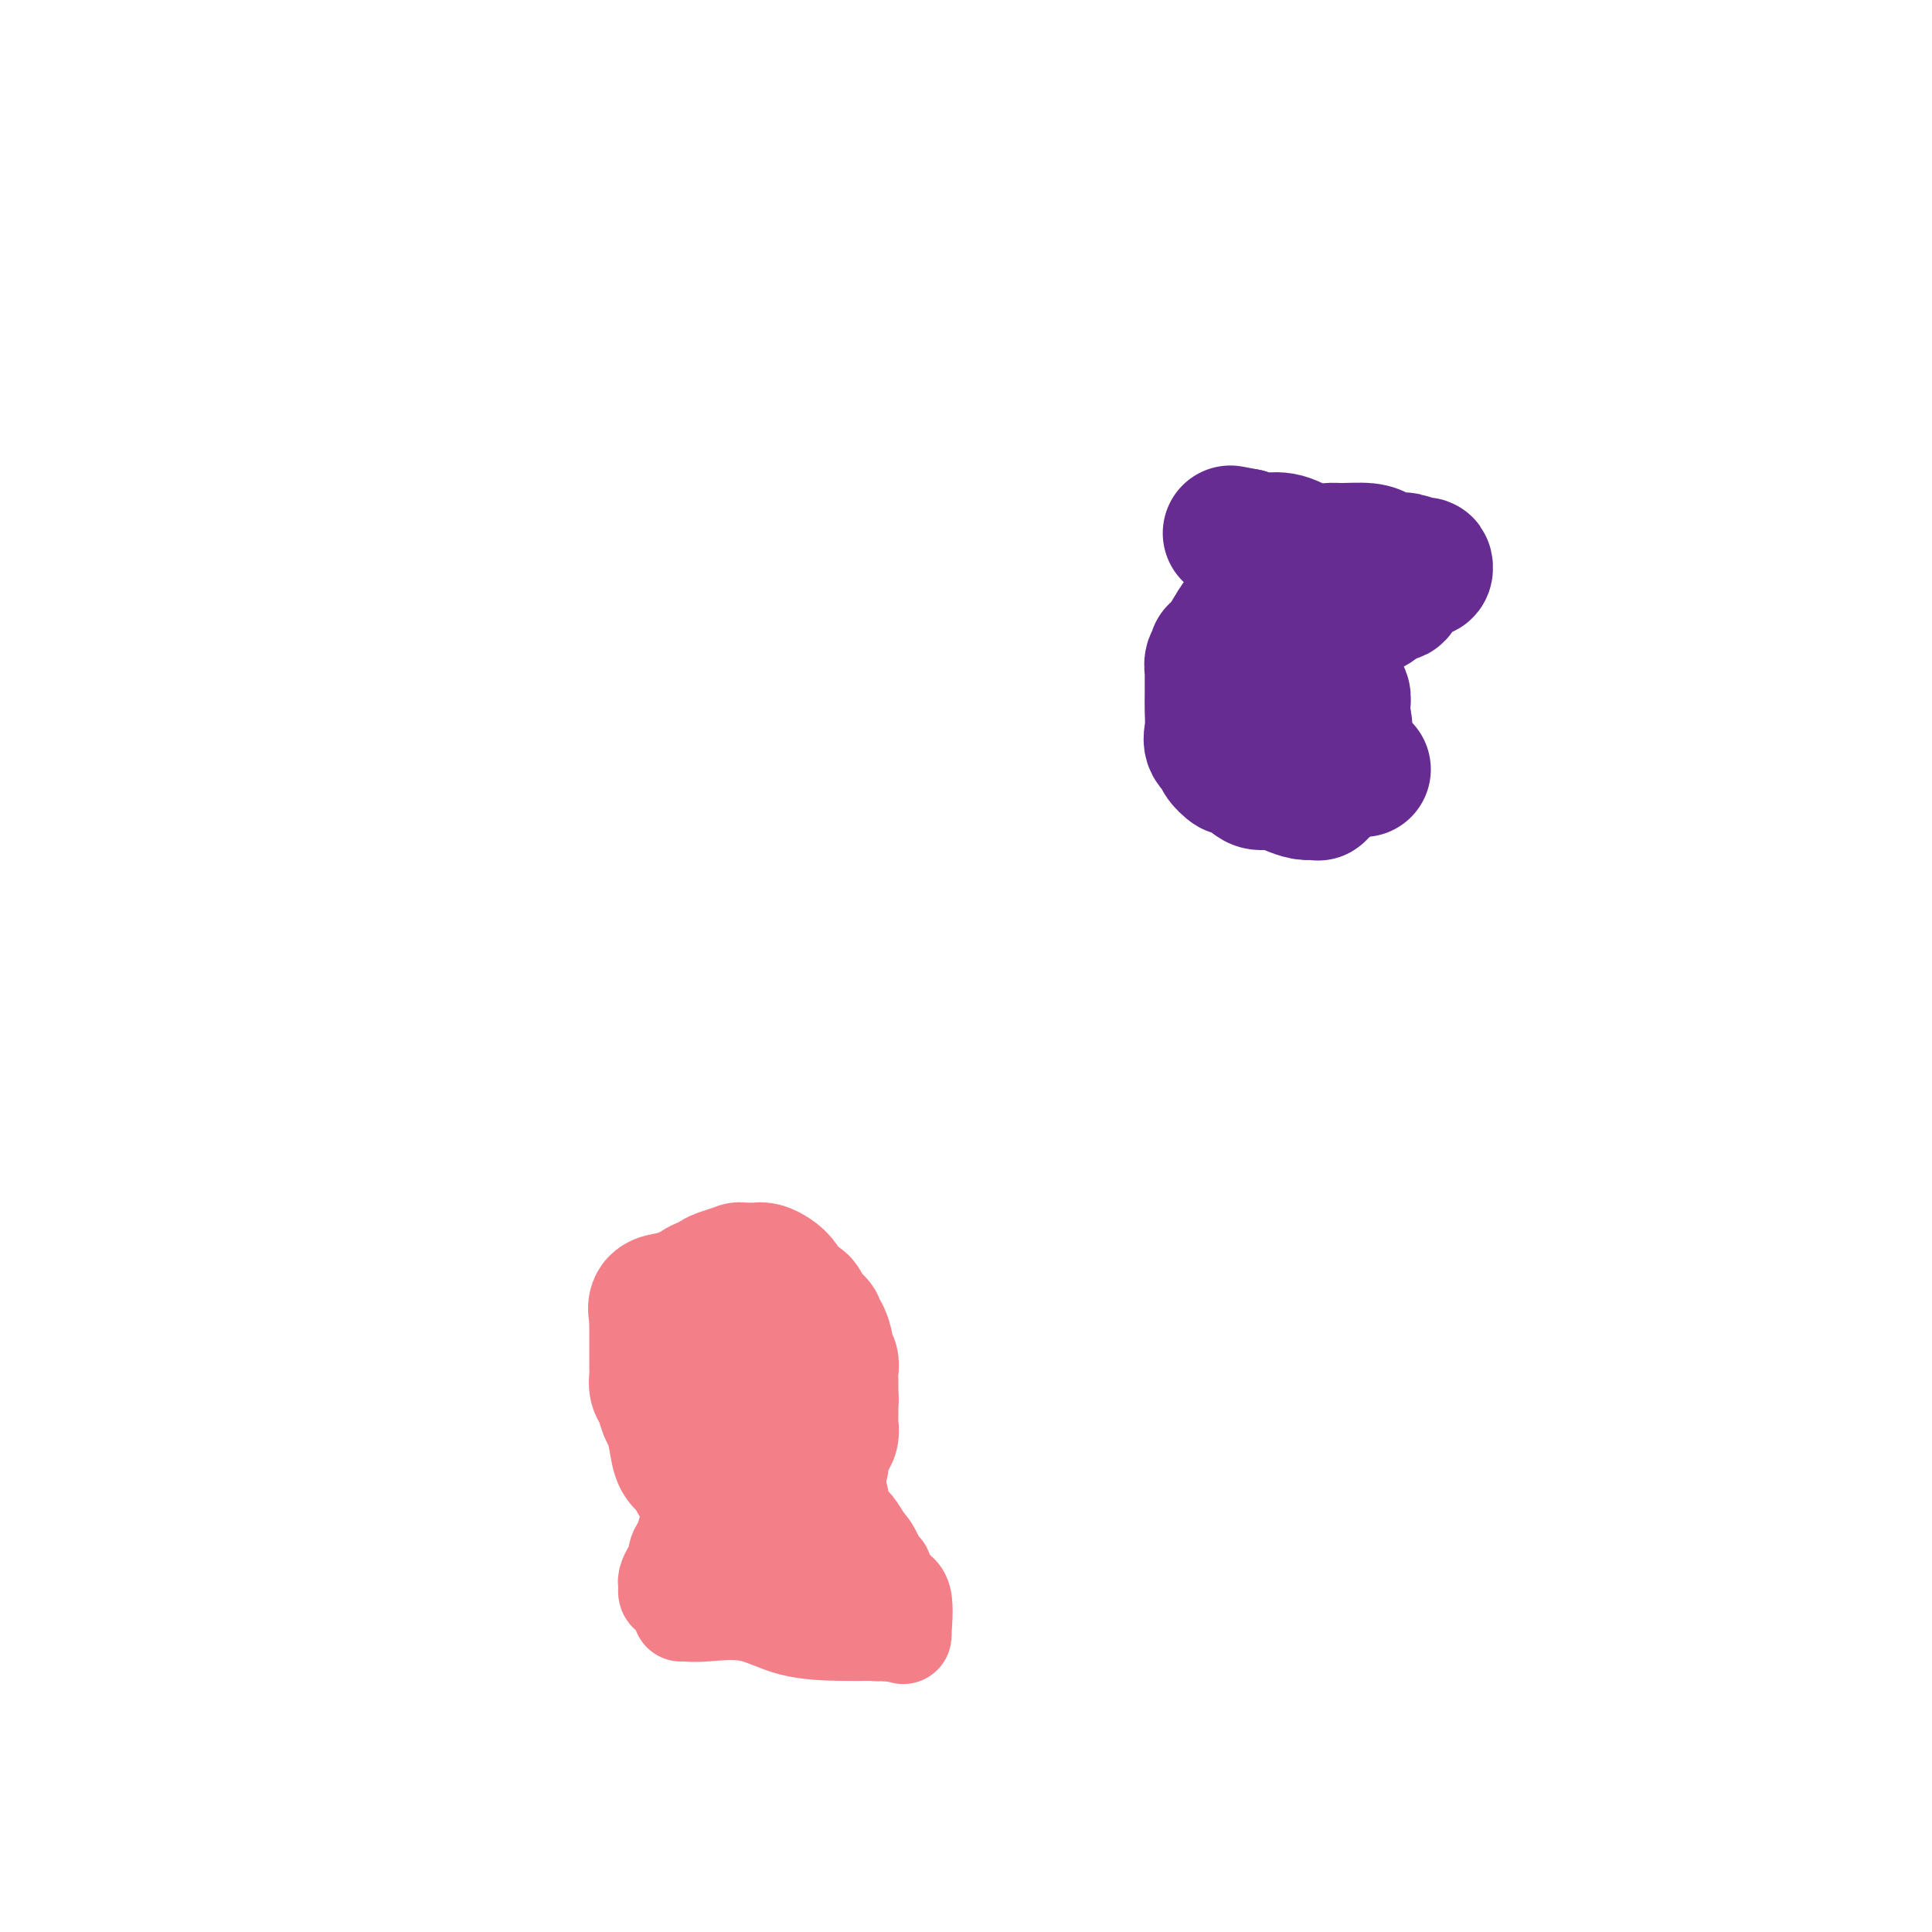 <svg viewBox='0 0 400 400' version='1.1' xmlns='http://www.w3.org/2000/svg' xmlns:xlink='http://www.w3.org/1999/xlink'><g fill='none' stroke='#F37F89' stroke-width='20' stroke-linecap='round' stroke-linejoin='round'><path d='M141,334c0.189,-0.022 0.377,-0.044 1,0c0.623,0.044 1.680,0.155 4,0c2.320,-0.155 5.902,-0.578 9,0c3.098,0.578 5.713,2.155 9,3c3.287,0.845 7.248,0.959 10,1c2.752,0.041 4.296,0.011 5,0c0.704,-0.011 0.567,-0.003 1,0c0.433,0.003 1.434,0.001 2,0c0.566,-0.001 0.696,0.001 1,0c0.304,-0.001 0.782,-0.004 1,0c0.218,0.004 0.174,0.015 0,0c-0.174,-0.015 -0.479,-0.054 -1,0c-0.521,0.054 -1.256,0.203 -2,0c-0.744,-0.203 -1.495,-0.759 -2,-1c-0.505,-0.241 -0.764,-0.168 -1,0c-0.236,0.168 -0.448,0.430 -1,0c-0.552,-0.430 -1.443,-1.551 -2,-2c-0.557,-0.449 -0.778,-0.224 -1,0'/><path d='M174,335c-1.770,-0.460 -2.194,-0.109 -3,0c-0.806,0.109 -1.994,-0.023 -3,0c-1.006,0.023 -1.829,0.200 -3,0c-1.171,-0.200 -2.690,-0.775 -3,-1c-0.310,-0.225 0.587,-0.098 0,0c-0.587,0.098 -2.660,0.166 -4,0c-1.340,-0.166 -1.948,-0.565 -3,-1c-1.052,-0.435 -2.547,-0.905 -4,-1c-1.453,-0.095 -2.865,0.185 -4,0c-1.135,-0.185 -1.992,-0.834 -3,-1c-1.008,-0.166 -2.168,0.152 -3,0c-0.832,-0.152 -1.336,-0.773 -1,-1c0.336,-0.227 1.514,-0.061 2,0c0.486,0.061 0.282,0.017 1,0c0.718,-0.017 2.359,-0.009 4,0'/><path d='M147,330c1.390,-0.155 1.864,-0.042 3,0c1.136,0.042 2.934,0.012 4,0c1.066,-0.012 1.399,-0.007 2,0c0.601,0.007 1.470,0.017 2,0c0.530,-0.017 0.723,-0.061 1,0c0.277,0.061 0.640,0.229 1,0c0.360,-0.229 0.719,-0.853 1,-1c0.281,-0.147 0.484,0.185 0,0c-0.484,-0.185 -1.654,-0.887 -2,-1c-0.346,-0.113 0.132,0.361 -1,0c-1.132,-0.361 -3.872,-1.558 -5,-2c-1.128,-0.442 -0.642,-0.130 -1,0c-0.358,0.130 -1.560,0.078 -2,0c-0.440,-0.078 -0.118,-0.181 0,-1c0.118,-0.819 0.032,-2.354 0,-3c-0.032,-0.646 -0.009,-0.405 0,-1c0.009,-0.595 0.002,-2.027 0,-3c-0.002,-0.973 -0.001,-1.486 0,-2'/><path d='M150,316c0.182,-2.324 0.637,-3.135 1,-4c0.363,-0.865 0.633,-1.785 1,-2c0.367,-0.215 0.833,0.275 1,0c0.167,-0.275 0.037,-1.317 0,-2c-0.037,-0.683 0.018,-1.009 0,-1c-0.018,0.009 -0.111,0.352 0,0c0.111,-0.352 0.425,-1.400 1,-2c0.575,-0.600 1.411,-0.753 2,-1c0.589,-0.247 0.932,-0.588 1,-1c0.068,-0.412 -0.137,-0.895 0,-1c0.137,-0.105 0.618,0.166 1,0c0.382,-0.166 0.666,-0.770 1,-1c0.334,-0.230 0.717,-0.085 1,0c0.283,0.085 0.464,0.111 1,0c0.536,-0.111 1.425,-0.360 2,0c0.575,0.360 0.836,1.330 1,2c0.164,0.670 0.233,1.039 2,3c1.767,1.961 5.233,5.515 7,8c1.767,2.485 1.836,3.902 2,5c0.164,1.098 0.422,1.877 1,3c0.578,1.123 1.474,2.590 2,3c0.526,0.410 0.680,-0.236 1,0c0.320,0.236 0.806,1.353 1,2c0.194,0.647 0.097,0.823 0,1'/><path d='M180,328c3.167,4.410 1.584,1.936 1,1c-0.584,-0.936 -0.168,-0.335 0,0c0.168,0.335 0.087,0.405 0,1c-0.087,0.595 -0.181,1.716 0,2c0.181,0.284 0.636,-0.270 1,0c0.364,0.270 0.637,1.365 1,2c0.363,0.635 0.814,0.811 1,1c0.186,0.189 0.105,0.391 0,1c-0.105,0.609 -0.234,1.626 0,2c0.234,0.374 0.833,0.107 1,0c0.167,-0.107 -0.096,-0.054 0,0c0.096,0.054 0.553,0.107 1,0c0.447,-0.107 0.884,-0.375 1,0c0.116,0.375 -0.090,1.392 0,0c0.090,-1.392 0.477,-5.192 0,-7c-0.477,-1.808 -1.819,-1.625 -3,-3c-1.181,-1.375 -2.201,-4.307 -3,-6c-0.799,-1.693 -1.376,-2.145 -2,-3c-0.624,-0.855 -1.294,-2.113 -2,-3c-0.706,-0.887 -1.447,-1.404 -2,-2c-0.553,-0.596 -0.919,-1.273 -1,-2c-0.081,-0.727 0.123,-1.504 0,-2c-0.123,-0.496 -0.571,-0.710 -1,-1c-0.429,-0.290 -0.837,-0.654 -1,-1c-0.163,-0.346 -0.082,-0.673 0,-1'/><path d='M172,307c-2.400,-3.708 -0.900,-0.979 -1,0c-0.100,0.979 -1.801,0.207 -3,0c-1.199,-0.207 -1.898,0.151 -2,0c-0.102,-0.151 0.391,-0.810 0,-1c-0.391,-0.190 -1.667,0.089 -2,0c-0.333,-0.089 0.276,-0.546 0,-1c-0.276,-0.454 -1.436,-0.906 -2,-1c-0.564,-0.094 -0.531,0.171 -1,0c-0.469,-0.171 -1.439,-0.778 -2,-1c-0.561,-0.222 -0.712,-0.060 -1,0c-0.288,0.060 -0.714,0.017 -1,0c-0.286,-0.017 -0.431,-0.010 -1,0c-0.569,0.010 -1.561,0.021 -2,0c-0.439,-0.021 -0.326,-0.074 -1,1c-0.674,1.074 -2.136,3.274 -3,4c-0.864,0.726 -1.131,-0.023 -2,1c-0.869,1.023 -2.341,3.817 -3,5c-0.659,1.183 -0.506,0.753 -1,1c-0.494,0.247 -1.634,1.169 -2,2c-0.366,0.831 0.043,1.569 0,2c-0.043,0.431 -0.537,0.553 -1,1c-0.463,0.447 -0.895,1.219 -1,2c-0.105,0.781 0.115,1.571 0,2c-0.115,0.429 -0.567,0.496 -1,1c-0.433,0.504 -0.847,1.443 -1,2c-0.153,0.557 -0.044,0.730 0,1c0.044,0.270 0.022,0.635 0,1'/><path d='M138,329c-0.260,1.859 1.090,0.508 2,0c0.910,-0.508 1.381,-0.173 3,0c1.619,0.173 4.388,0.182 8,0c3.612,-0.182 8.068,-0.557 12,-1c3.932,-0.443 7.341,-0.956 10,-1c2.659,-0.044 4.568,0.380 6,0c1.432,-0.380 2.385,-1.564 3,-2c0.615,-0.436 0.890,-0.125 1,0c0.110,0.125 0.055,0.062 0,0'/></g>
<g fill='none' stroke='#F37F89' stroke-width='28' stroke-linecap='round' stroke-linejoin='round'><path d='M170,303c-1.151,0.332 -2.301,0.663 -3,1c-0.699,0.337 -0.946,0.679 -1,1c-0.054,0.321 0.086,0.621 0,1c-0.086,0.379 -0.398,0.837 -1,1c-0.602,0.163 -1.493,0.029 -2,0c-0.507,-0.029 -0.629,0.045 -1,0c-0.371,-0.045 -0.992,-0.208 -2,0c-1.008,0.208 -2.403,0.788 -3,1c-0.597,0.212 -0.397,0.057 -1,0c-0.603,-0.057 -2.010,-0.014 -3,0c-0.990,0.014 -1.564,0.001 -2,0c-0.436,-0.001 -0.733,0.012 -1,0c-0.267,-0.012 -0.504,-0.048 -1,0c-0.496,0.048 -1.250,0.180 -2,0c-0.750,-0.180 -1.496,-0.673 -2,-1c-0.504,-0.327 -0.765,-0.490 -1,-1c-0.235,-0.510 -0.444,-1.367 -1,-2c-0.556,-0.633 -1.458,-1.041 -2,-2c-0.542,-0.959 -0.723,-2.469 -1,-4c-0.277,-1.531 -0.649,-3.081 -1,-4c-0.351,-0.919 -0.683,-1.205 -1,-2c-0.317,-0.795 -0.621,-2.100 -1,-3c-0.379,-0.900 -0.834,-1.396 -1,-2c-0.166,-0.604 -0.045,-1.317 0,-2c0.045,-0.683 0.012,-1.335 0,-2c-0.012,-0.665 -0.003,-1.343 0,-2c0.003,-0.657 0.001,-1.292 0,-2c-0.001,-0.708 -0.000,-1.489 0,-2c0.000,-0.511 0.000,-0.753 0,-1c-0.000,-0.247 -0.000,-0.499 0,-1c0.000,-0.501 0.000,-1.250 0,-2'/><path d='M136,273c0.038,-1.974 0.132,-0.910 0,-1c-0.132,-0.090 -0.489,-1.335 0,-2c0.489,-0.665 1.823,-0.752 3,-1c1.177,-0.248 2.195,-0.658 3,-1c0.805,-0.342 1.397,-0.616 2,-1c0.603,-0.384 1.217,-0.877 2,-1c0.783,-0.123 1.736,0.125 2,0c0.264,-0.125 -0.161,-0.622 0,-1c0.161,-0.378 0.906,-0.637 2,-1c1.094,-0.363 2.535,-0.829 3,-1c0.465,-0.171 -0.048,-0.046 0,0c0.048,0.046 0.656,0.012 1,0c0.344,-0.012 0.424,-0.001 1,0c0.576,0.001 1.649,-0.009 2,0c0.351,0.009 -0.019,0.038 0,0c0.019,-0.038 0.429,-0.143 1,0c0.571,0.143 1.303,0.532 2,1c0.697,0.468 1.357,1.014 2,2c0.643,0.986 1.268,2.411 2,3c0.732,0.589 1.572,0.341 2,1c0.428,0.659 0.444,2.224 1,3c0.556,0.776 1.650,0.761 2,1c0.350,0.239 -0.046,0.732 0,1c0.046,0.268 0.534,0.312 1,1c0.466,0.688 0.909,2.019 1,3c0.091,0.981 -0.172,1.610 0,2c0.172,0.390 0.778,0.541 1,1c0.222,0.459 0.059,1.226 0,2c-0.059,0.774 -0.016,1.555 0,2c0.016,0.445 0.005,0.556 0,1c-0.005,0.444 -0.002,1.222 0,2'/><path d='M172,289c0.155,1.742 0.041,1.096 0,1c-0.041,-0.096 -0.010,0.359 0,1c0.010,0.641 -0.001,1.468 0,2c0.001,0.532 0.015,0.768 0,1c-0.015,0.232 -0.060,0.458 0,1c0.060,0.542 0.223,1.400 0,2c-0.223,0.600 -0.832,0.943 -1,1c-0.168,0.057 0.106,-0.173 0,0c-0.106,0.173 -0.591,0.750 -1,1c-0.409,0.250 -0.743,0.173 -1,0c-0.257,-0.173 -0.438,-0.444 -1,0c-0.562,0.444 -1.506,1.601 -2,2c-0.494,0.399 -0.537,0.040 -1,0c-0.463,-0.040 -1.347,0.238 -2,0c-0.653,-0.238 -1.075,-0.991 -2,-2c-0.925,-1.009 -2.353,-2.275 -3,-3c-0.647,-0.725 -0.513,-0.908 -1,-2c-0.487,-1.092 -1.595,-3.094 -2,-4c-0.405,-0.906 -0.109,-0.715 0,-1c0.109,-0.285 0.029,-1.046 0,-2c-0.029,-0.954 -0.009,-2.101 0,-3c0.009,-0.899 0.005,-1.550 0,-2c-0.005,-0.450 -0.012,-0.699 0,-1c0.012,-0.301 0.042,-0.655 0,-1c-0.042,-0.345 -0.156,-0.680 0,-1c0.156,-0.320 0.580,-0.625 1,-1c0.420,-0.375 0.834,-0.822 1,-1c0.166,-0.178 0.083,-0.089 0,0'/></g>
<g fill='none' stroke='#672C91' stroke-width='28' stroke-linecap='round' stroke-linejoin='round'><path d='M268,120c0.035,0.421 0.070,0.843 0,1c-0.070,0.157 -0.244,0.050 0,1c0.244,0.950 0.905,2.955 1,4c0.095,1.045 -0.378,1.128 0,2c0.378,0.872 1.605,2.533 2,3c0.395,0.467 -0.042,-0.259 0,0c0.042,0.259 0.563,1.502 1,2c0.437,0.498 0.788,0.249 1,0c0.212,-0.249 0.284,-0.500 1,-1c0.716,-0.500 2.078,-1.250 3,-2c0.922,-0.750 1.406,-1.500 2,-2c0.594,-0.500 1.297,-0.750 2,-1'/><path d='M281,127c1.594,-1.128 1.578,-0.949 2,-1c0.422,-0.051 1.283,-0.332 2,-1c0.717,-0.668 1.291,-1.724 2,-2c0.709,-0.276 1.552,0.227 2,0c0.448,-0.227 0.502,-1.184 1,-2c0.498,-0.816 1.440,-1.491 2,-2c0.560,-0.509 0.737,-0.853 1,-1c0.263,-0.147 0.610,-0.096 1,0c0.390,0.096 0.821,0.237 1,0c0.179,-0.237 0.105,-0.851 0,-1c-0.105,-0.149 -0.241,0.166 -1,0c-0.759,-0.166 -2.139,-0.815 -3,-1c-0.861,-0.185 -1.202,0.093 -2,0c-0.798,-0.093 -2.053,-0.559 -3,-1c-0.947,-0.441 -1.586,-0.858 -3,-1c-1.414,-0.142 -3.604,-0.010 -5,0c-1.396,0.010 -1.998,-0.102 -3,0c-1.002,0.102 -2.404,0.417 -4,0c-1.596,-0.417 -3.387,-1.565 -5,-2c-1.613,-0.435 -3.050,-0.155 -4,0c-0.950,0.155 -1.414,0.187 -2,0c-0.586,-0.187 -1.293,-0.594 -2,-1'/><path d='M258,111c-5.937,-1.132 -2.280,-0.462 -1,0c1.280,0.462 0.182,0.716 0,1c-0.182,0.284 0.553,0.597 1,1c0.447,0.403 0.605,0.895 1,1c0.395,0.105 1.028,-0.178 1,0c-0.028,0.178 -0.716,0.818 0,2c0.716,1.182 2.836,2.905 4,4c1.164,1.095 1.373,1.562 2,2c0.627,0.438 1.673,0.849 2,1c0.327,0.151 -0.066,0.044 0,0c0.066,-0.044 0.592,-0.023 1,0c0.408,0.023 0.698,0.048 1,0c0.302,-0.048 0.617,-0.167 1,0c0.383,0.167 0.834,0.622 1,1c0.166,0.378 0.047,0.679 0,1c-0.047,0.321 -0.024,0.660 0,1'/><path d='M272,126c2.486,2.530 1.700,1.354 1,1c-0.700,-0.354 -1.314,0.116 -2,0c-0.686,-0.116 -1.444,-0.816 -2,-1c-0.556,-0.184 -0.910,0.147 -1,0c-0.090,-0.147 0.082,-0.771 0,-1c-0.082,-0.229 -0.420,-0.062 -1,0c-0.580,0.062 -1.403,0.019 -2,0c-0.597,-0.019 -0.968,-0.015 -1,0c-0.032,0.015 0.276,0.042 0,0c-0.276,-0.042 -1.137,-0.154 -2,0c-0.863,0.154 -1.727,0.575 -2,1c-0.273,0.425 0.047,0.854 0,1c-0.047,0.146 -0.460,0.007 -1,0c-0.540,-0.007 -1.205,0.117 -2,1c-0.795,0.883 -1.718,2.525 -2,3c-0.282,0.475 0.078,-0.218 0,0c-0.078,0.218 -0.594,1.348 -1,2c-0.406,0.652 -0.703,0.826 -1,1'/><path d='M253,134c-1.635,1.566 -1.223,0.982 -1,1c0.223,0.018 0.256,0.638 0,1c-0.256,0.362 -0.801,0.467 -1,1c-0.199,0.533 -0.054,1.496 0,2c0.054,0.504 0.015,0.550 0,1c-0.015,0.450 -0.006,1.303 0,2c0.006,0.697 0.010,1.237 0,2c-0.010,0.763 -0.033,1.747 0,3c0.033,1.253 0.121,2.775 0,4c-0.121,1.225 -0.452,2.155 0,3c0.452,0.845 1.686,1.606 2,2c0.314,0.394 -0.293,0.421 0,1c0.293,0.579 1.485,1.710 2,2c0.515,0.290 0.353,-0.259 1,0c0.647,0.259 2.102,1.327 3,2c0.898,0.673 1.238,0.951 2,1c0.762,0.049 1.946,-0.131 3,0c1.054,0.131 1.979,0.573 3,1c1.021,0.427 2.137,0.841 3,1c0.863,0.159 1.474,0.065 2,0c0.526,-0.065 0.968,-0.101 1,0c0.032,0.101 -0.345,0.340 0,0c0.345,-0.340 1.413,-1.260 2,-2c0.587,-0.740 0.692,-1.301 1,-2c0.308,-0.699 0.817,-1.535 1,-2c0.183,-0.465 0.039,-0.558 0,-1c-0.039,-0.442 0.028,-1.235 0,-2c-0.028,-0.765 -0.151,-1.504 0,-2c0.151,-0.496 0.575,-0.748 1,-1'/><path d='M278,152c0.772,-2.423 0.203,-2.481 0,-3c-0.203,-0.519 -0.040,-1.501 0,-2c0.040,-0.499 -0.045,-0.516 0,-1c0.045,-0.484 0.219,-1.436 0,-2c-0.219,-0.564 -0.832,-0.740 -1,-1c-0.168,-0.260 0.109,-0.606 0,-1c-0.109,-0.394 -0.603,-0.838 -1,-1c-0.397,-0.162 -0.697,-0.043 -1,0c-0.303,0.043 -0.610,0.012 -1,0c-0.390,-0.012 -0.864,-0.003 -1,0c-0.136,0.003 0.065,0.001 0,0c-0.065,-0.001 -0.395,0.000 -1,0c-0.605,-0.000 -1.487,-0.002 -2,0c-0.513,0.002 -0.659,0.007 -1,0c-0.341,-0.007 -0.876,-0.025 -1,0c-0.124,0.025 0.163,0.092 0,0c-0.163,-0.092 -0.776,-0.343 -1,0c-0.224,0.343 -0.059,1.278 0,2c0.059,0.722 0.011,1.229 0,2c-0.011,0.771 0.015,1.804 0,3c-0.015,1.196 -0.070,2.555 0,4c0.070,1.445 0.264,2.976 1,4c0.736,1.024 2.014,1.542 3,2c0.986,0.458 1.679,0.855 2,1c0.321,0.145 0.271,0.039 1,0c0.729,-0.039 2.237,-0.010 3,0c0.763,0.010 0.782,0.003 1,0c0.218,-0.003 0.636,-0.001 1,0c0.364,0.001 0.676,0.000 1,0c0.324,-0.000 0.662,-0.000 1,0'/><path d='M281,159c2.167,0.500 1.083,0.250 0,0'/></g>
</svg>